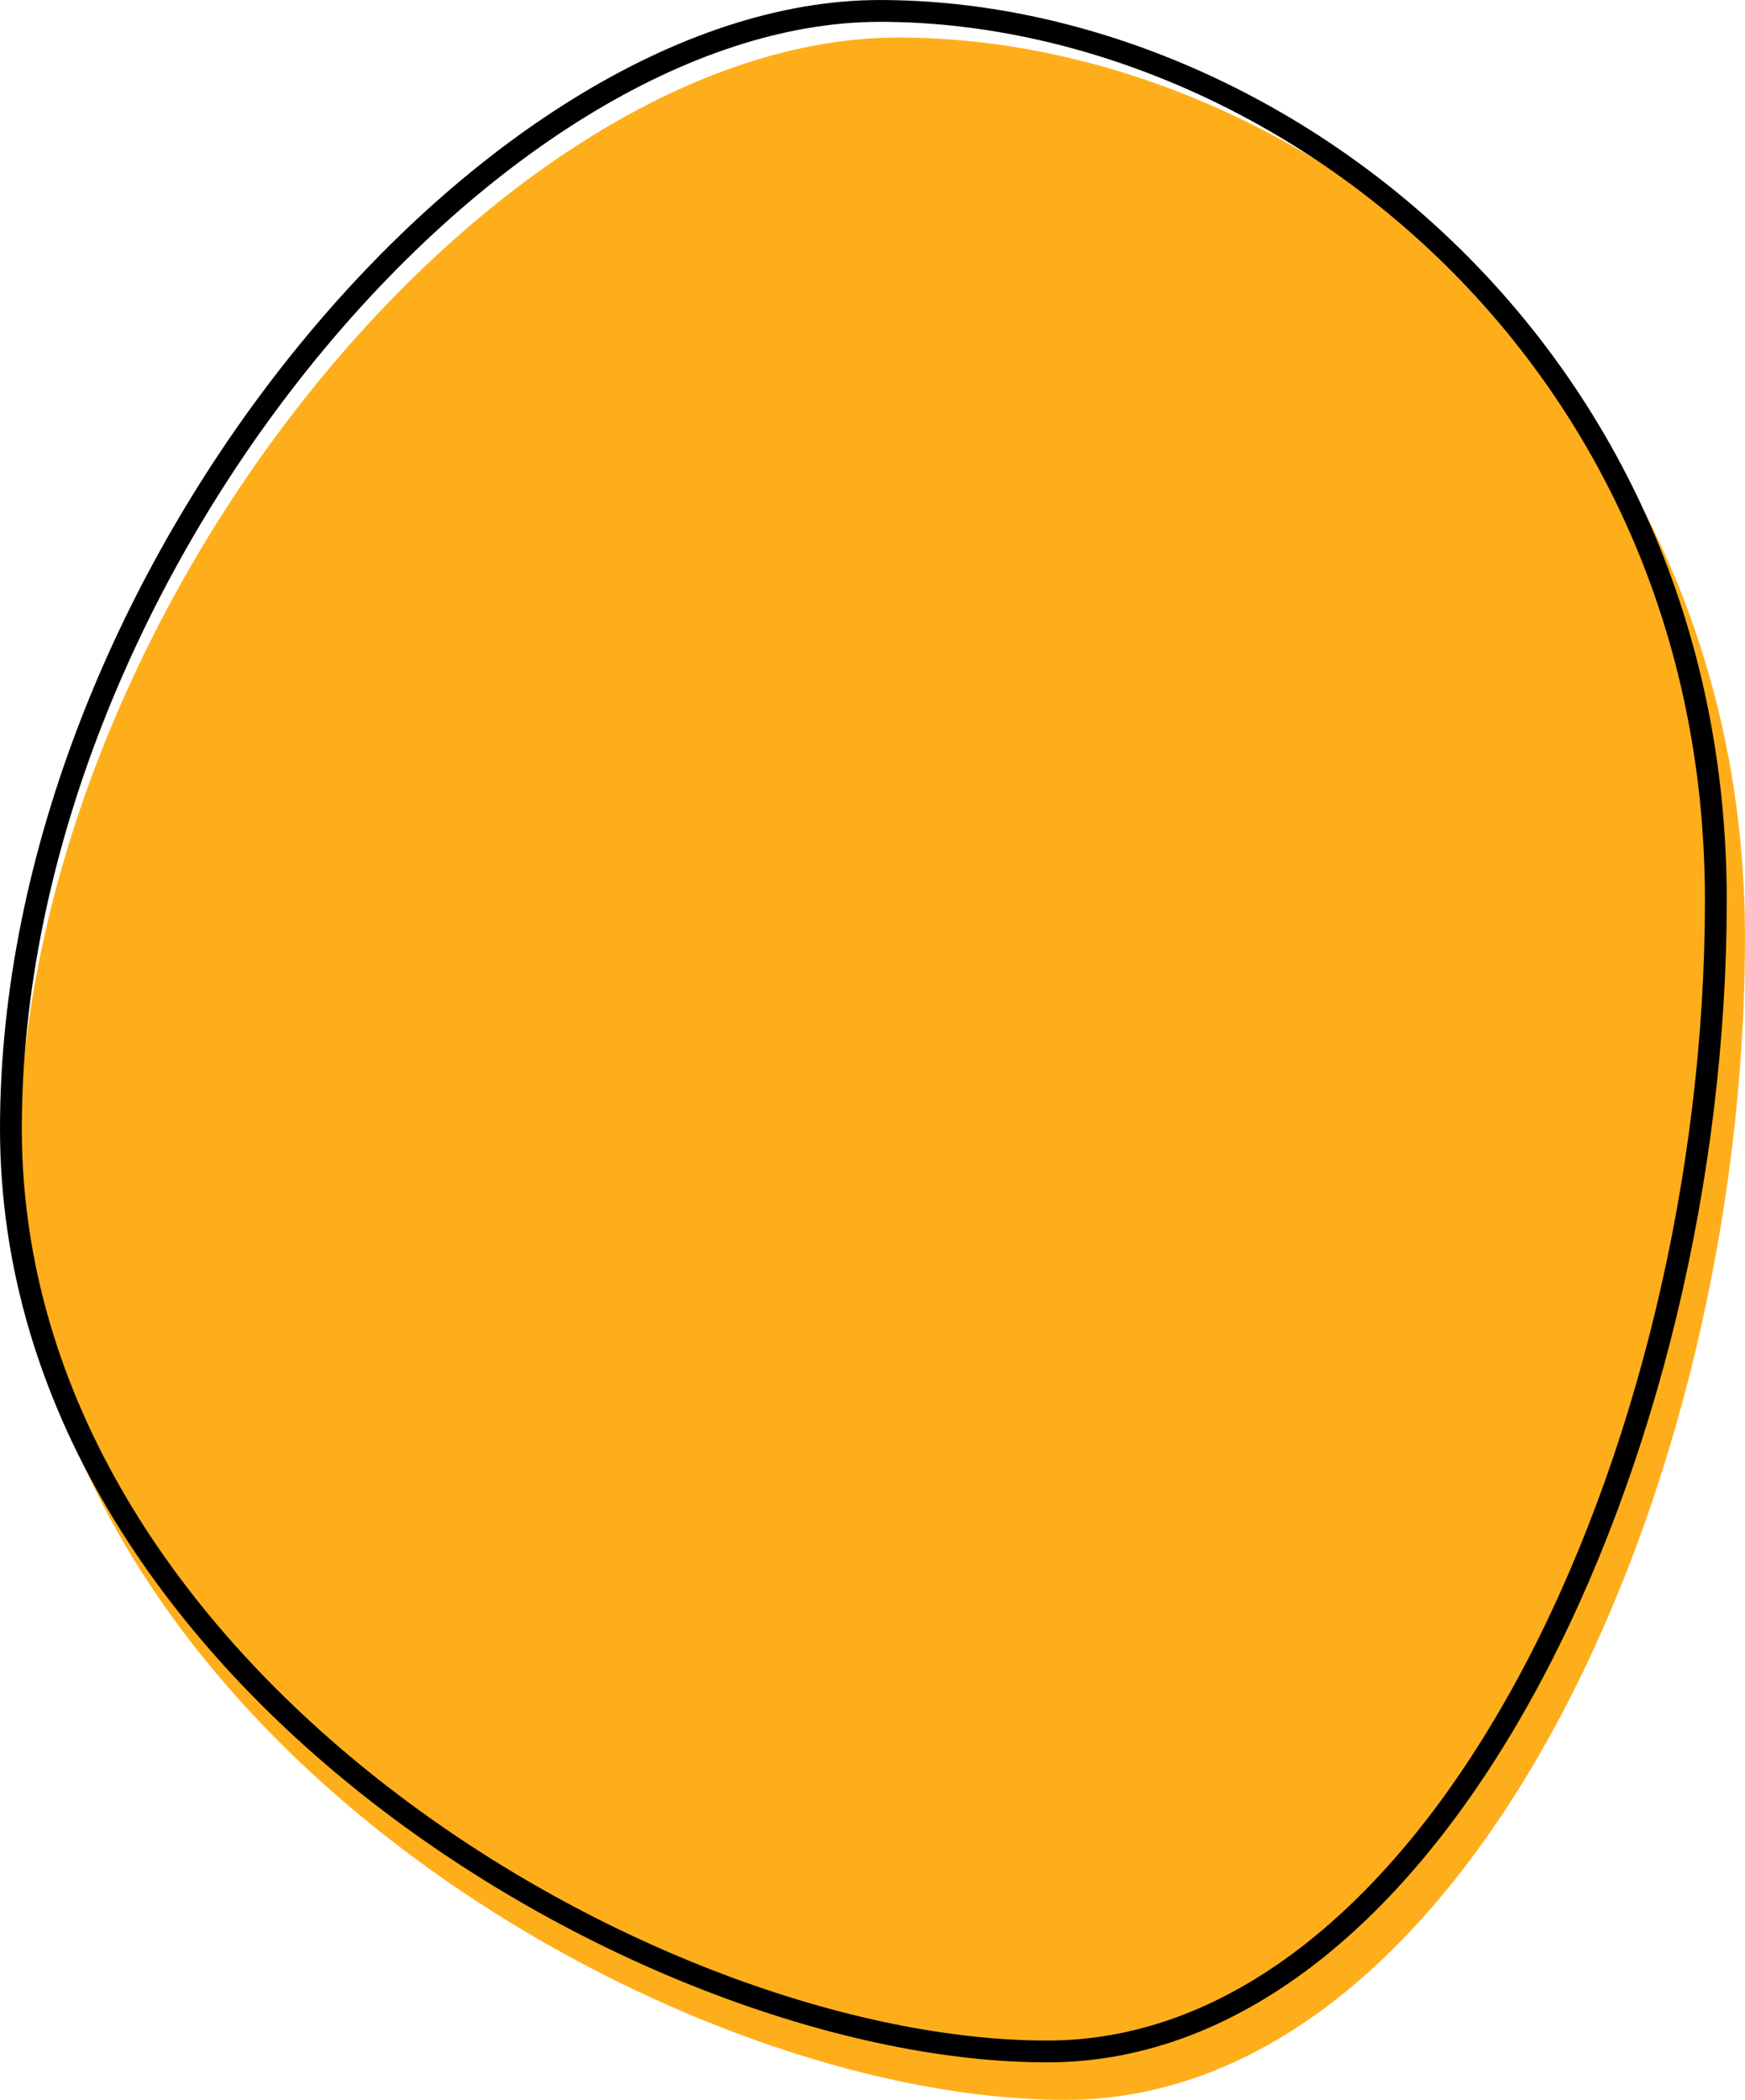 <?xml version="1.0" encoding="UTF-8"?> <svg xmlns="http://www.w3.org/2000/svg" width="320" height="385" viewBox="0 0 320 385" fill="none"> <path fill-rule="evenodd" clip-rule="evenodd" d="M164.7 6.879C91.485 6.879 3.349 112.058 3.349 213.796C3.349 315.534 122.151 385 195.366 385C268.581 385 320 273.643 320 171.905C320 70.167 237.914 6.879 164.7 6.879Z" fill="#FFAE1B"></path> <path d="M2.001 206.921C2.001 156.597 23.818 105.295 54.783 66.559C85.803 27.755 125.628 2.004 161.352 2.004C233.536 2.004 314.652 64.469 314.652 165.03C314.652 215.6 301.865 268.54 280.033 308.775C258.154 349.097 227.521 376.125 192.018 376.125C155.94 376.125 108.355 358.963 69.779 329.093C31.221 299.237 2.001 256.96 2.001 206.921Z" stroke="black" stroke-width="4"></path> </svg> 